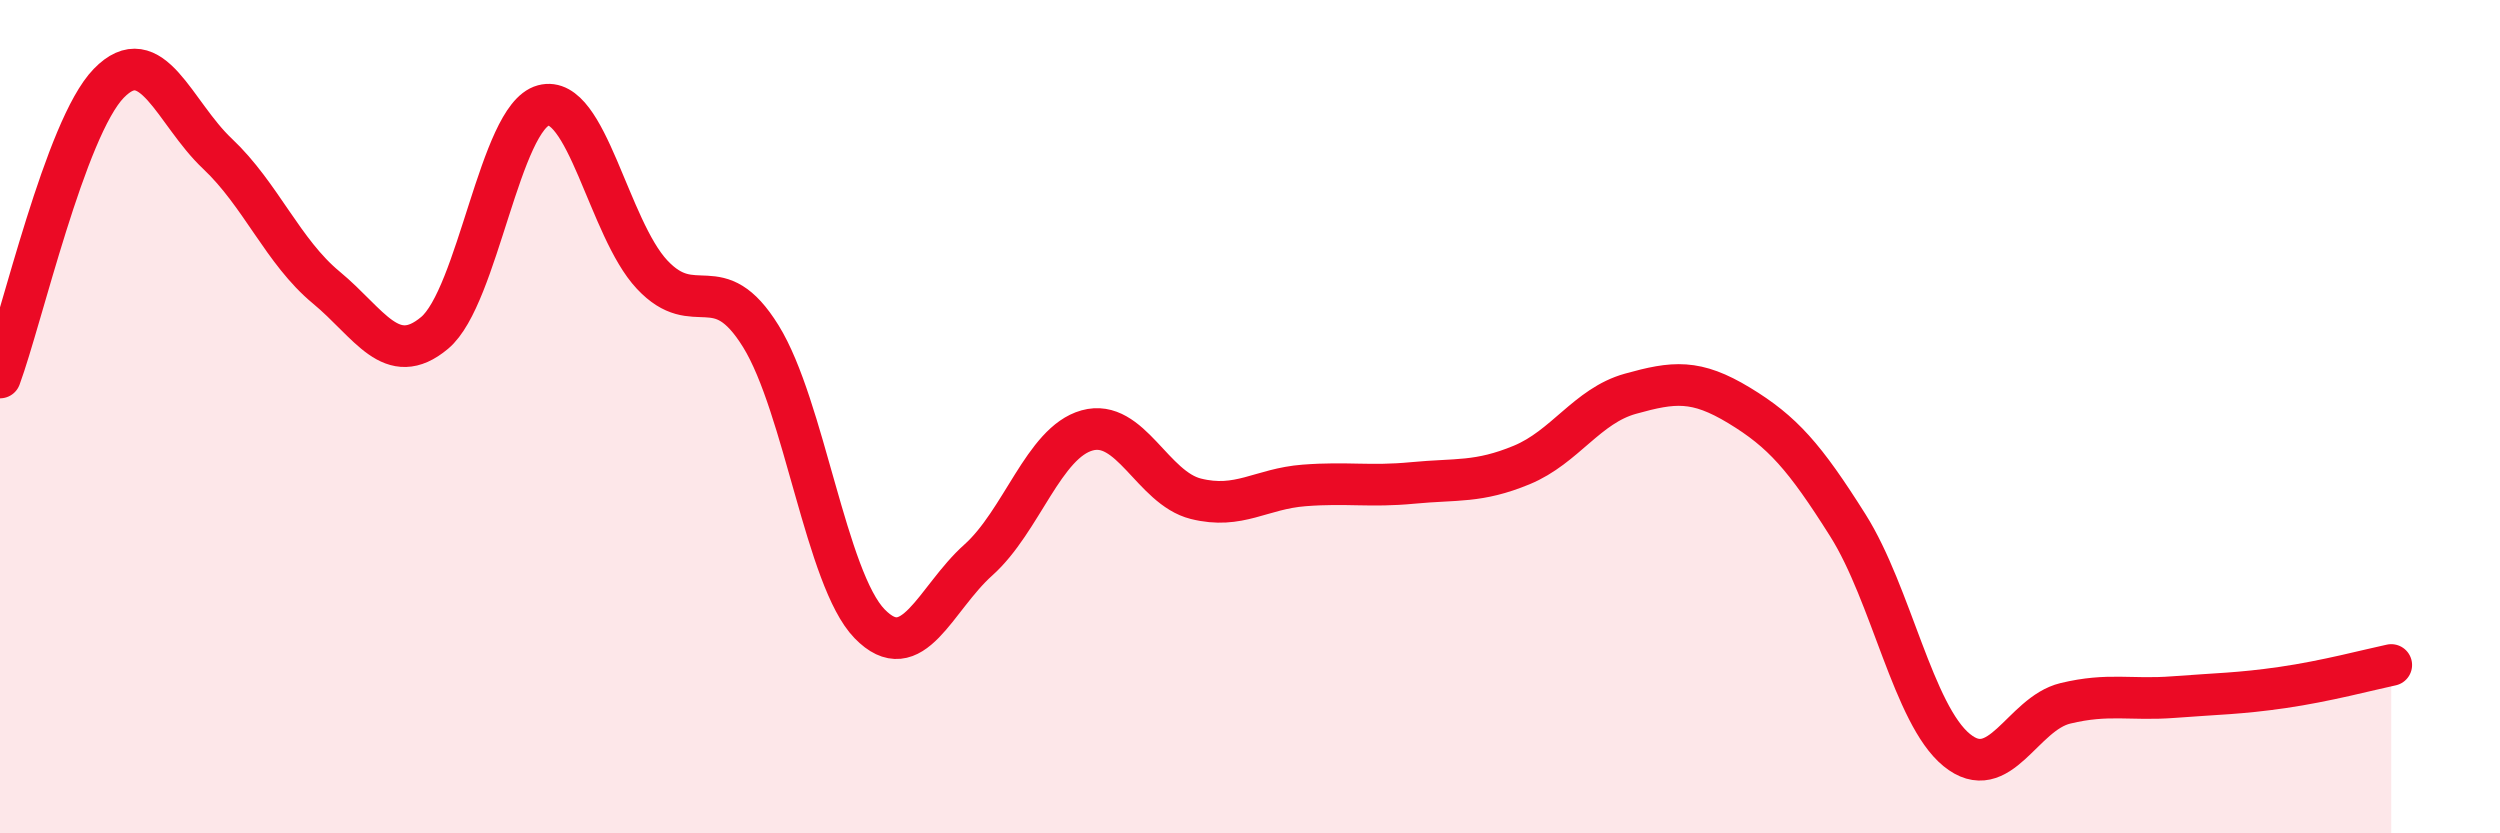 
    <svg width="60" height="20" viewBox="0 0 60 20" xmlns="http://www.w3.org/2000/svg">
      <path
        d="M 0,9.06 C 0.52,7.65 1.57,3.07 2.61,2 C 3.65,0.93 4.18,2.71 5.22,3.69 C 6.26,4.67 6.79,6.04 7.83,6.9 C 8.87,7.76 9.39,8.86 10.43,7.99 C 11.47,7.12 12,2.81 13.04,2.53 C 14.08,2.25 14.61,5.48 15.65,6.59 C 16.69,7.7 17.22,6.39 18.26,8.07 C 19.3,9.75 19.83,13.9 20.87,14.97 C 21.91,16.04 22.44,14.37 23.48,13.44 C 24.52,12.51 25.05,10.62 26.09,10.33 C 27.13,10.04 27.66,11.71 28.7,11.97 C 29.74,12.23 30.26,11.73 31.3,11.65 C 32.34,11.57 32.87,11.69 33.91,11.59 C 34.95,11.49 35.48,11.59 36.52,11.16 C 37.56,10.73 38.09,9.74 39.13,9.45 C 40.17,9.16 40.7,9.1 41.74,9.73 C 42.78,10.36 43.31,10.96 44.35,12.61 C 45.39,14.26 45.92,17.15 46.96,18 C 48,18.85 48.53,17.13 49.57,16.88 C 50.61,16.63 51.13,16.81 52.17,16.73 C 53.21,16.65 53.74,16.65 54.78,16.5 C 55.82,16.35 56.87,16.07 57.39,15.96L57.39 20L0 20Z"
        fill="#EB0A25"
        opacity="0.1"
        stroke-linecap="round"
        stroke-linejoin="round"
      />
      <path
        d="M 0,9.06 C 0.52,7.65 1.57,3.07 2.61,2 C 3.65,0.93 4.18,2.71 5.22,3.69 C 6.26,4.67 6.79,6.04 7.83,6.9 C 8.87,7.76 9.39,8.86 10.43,7.99 C 11.47,7.12 12,2.81 13.04,2.53 C 14.08,2.25 14.61,5.48 15.65,6.59 C 16.69,7.7 17.22,6.39 18.26,8.07 C 19.3,9.75 19.83,13.9 20.87,14.97 C 21.91,16.04 22.44,14.37 23.48,13.44 C 24.52,12.51 25.05,10.62 26.09,10.33 C 27.13,10.04 27.66,11.71 28.7,11.97 C 29.74,12.23 30.26,11.73 31.3,11.65 C 32.34,11.57 32.87,11.69 33.91,11.59 C 34.95,11.49 35.48,11.59 36.52,11.16 C 37.56,10.73 38.09,9.74 39.13,9.45 C 40.17,9.16 40.7,9.1 41.74,9.73 C 42.78,10.36 43.31,10.96 44.35,12.61 C 45.39,14.26 45.92,17.15 46.96,18 C 48,18.85 48.53,17.13 49.57,16.88 C 50.61,16.63 51.13,16.81 52.17,16.73 C 53.21,16.65 53.74,16.65 54.78,16.5 C 55.82,16.35 56.87,16.07 57.39,15.96"
        stroke="#EB0A25"
        stroke-width="1"
        fill="none"
        stroke-linecap="round"
        stroke-linejoin="round"
      />
    </svg>
  